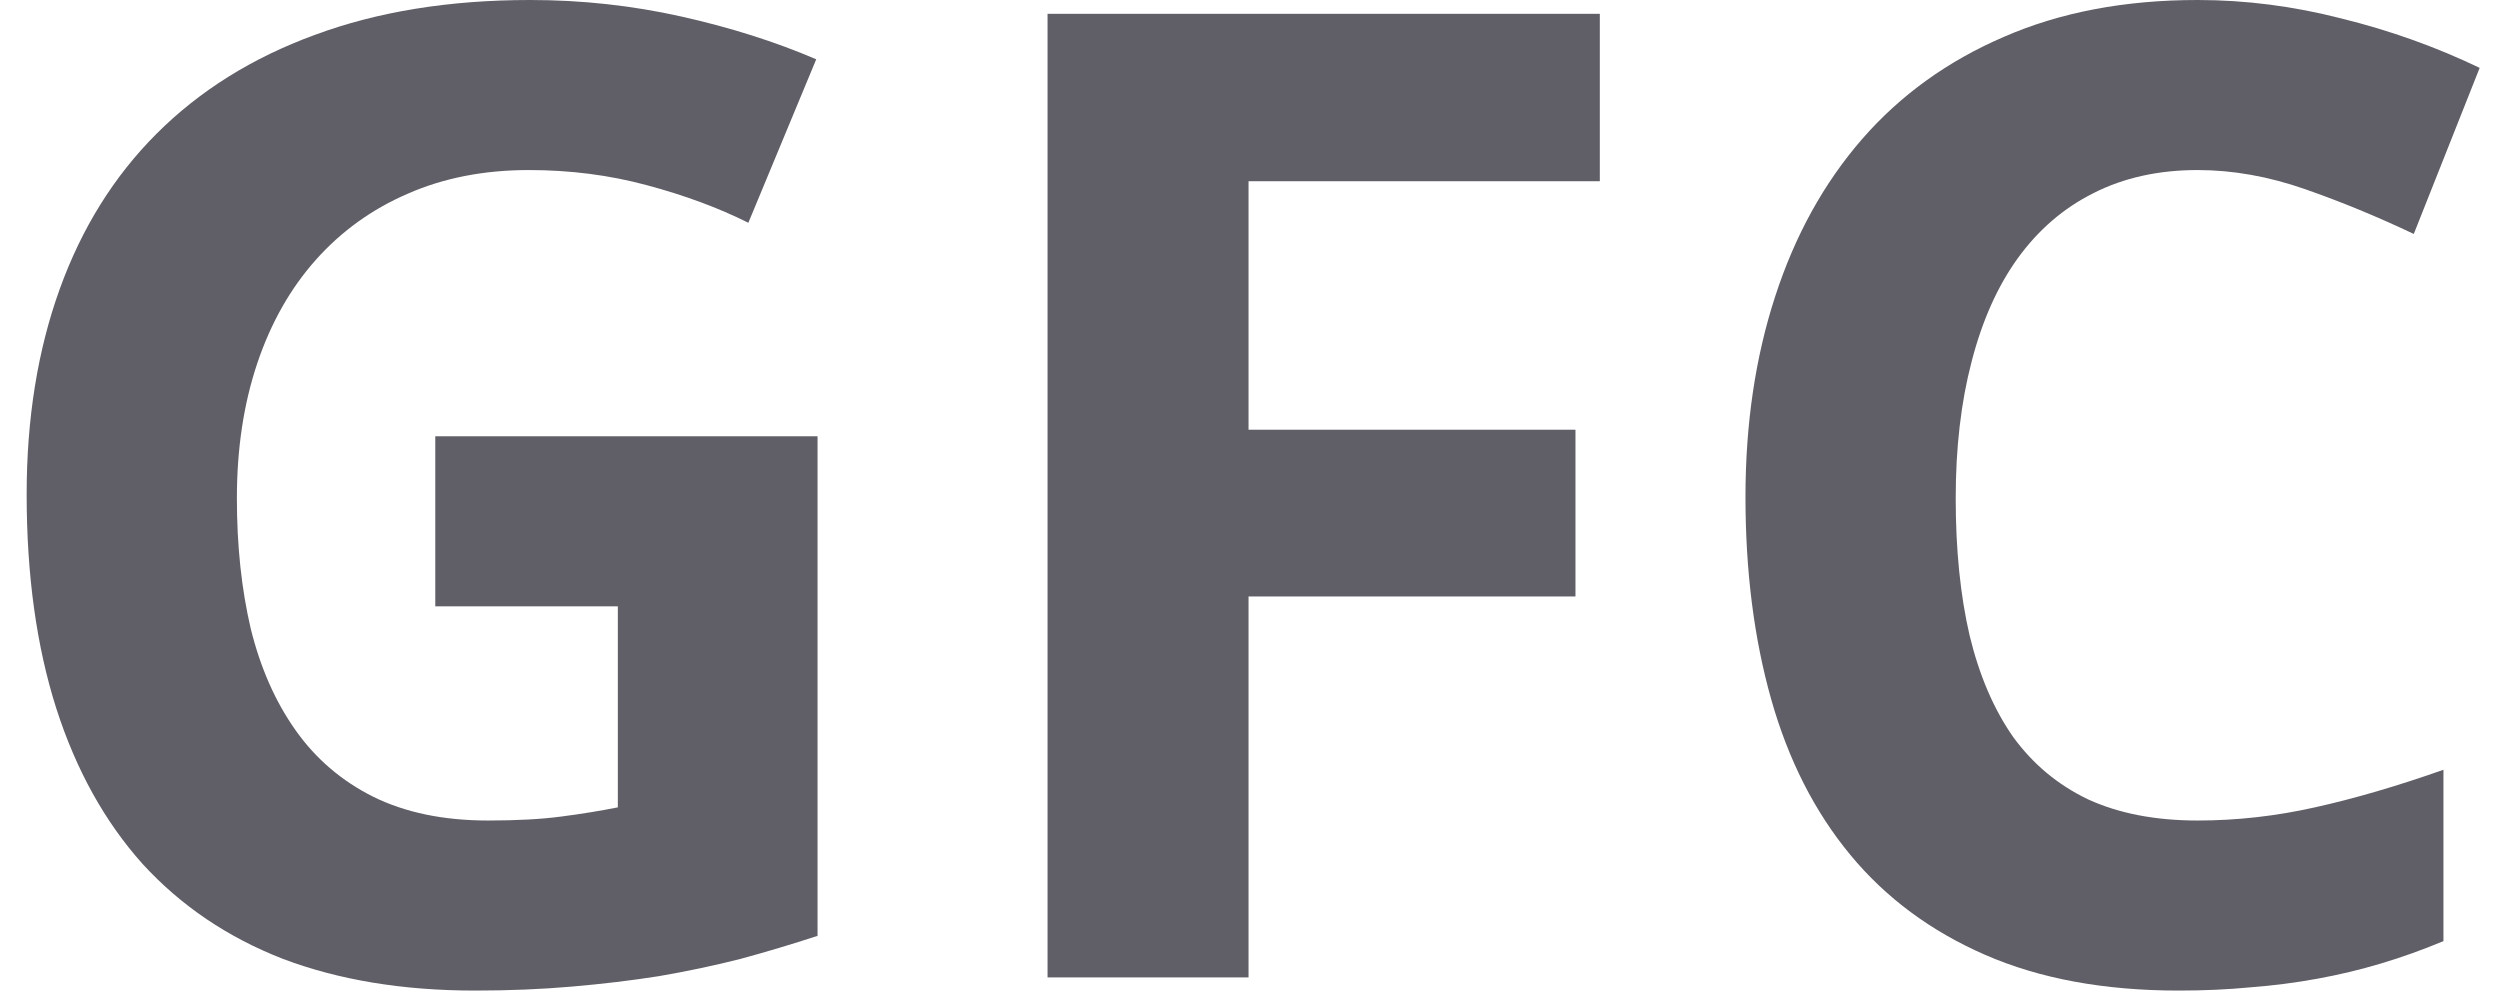 <svg width="53" height="21" viewBox="0 0 53 21" fill="none" xmlns="http://www.w3.org/2000/svg">
<path d="M9.228 9.249H17.332V19.84C16.791 20.017 16.247 20.18 15.697 20.329C15.147 20.469 14.575 20.59 13.978 20.693C13.392 20.786 12.772 20.86 12.12 20.916C11.477 20.972 10.793 21 10.066 21C8.539 21 7.183 20.776 6 20.329C4.827 19.873 3.835 19.202 3.024 18.317C2.223 17.423 1.613 16.324 1.194 15.02C0.775 13.707 0.565 12.193 0.565 10.479C0.565 8.877 0.798 7.428 1.264 6.134C1.73 4.839 2.414 3.74 3.318 2.836C4.231 1.923 5.348 1.225 6.671 0.741C8.003 0.247 9.526 0 11.24 0C12.33 0 13.396 0.116 14.439 0.349C15.483 0.582 16.437 0.885 17.304 1.257L15.865 4.723C15.231 4.406 14.514 4.14 13.713 3.926C12.921 3.712 12.088 3.605 11.212 3.605C10.262 3.605 9.405 3.772 8.641 4.108C7.887 4.434 7.239 4.9 6.699 5.505C6.159 6.11 5.744 6.842 5.455 7.699C5.167 8.556 5.022 9.51 5.022 10.563C5.022 11.569 5.12 12.491 5.316 13.329C5.521 14.158 5.837 14.876 6.266 15.481C6.694 16.087 7.244 16.557 7.914 16.892C8.594 17.227 9.405 17.395 10.346 17.395C10.96 17.395 11.477 17.367 11.896 17.311C12.325 17.256 12.726 17.19 13.098 17.116V12.854H9.228V9.249Z" fill="#605F67"/>
<path d="M26.469 20.721H22.208V0.293H33.916V3.842H26.469V9.11H33.4V12.645H26.469V20.721Z" fill="#605F67"/>
<path d="M46.589 3.605C45.76 3.605 45.024 3.768 44.382 4.094C43.748 4.411 43.213 4.872 42.775 5.477C42.346 6.073 42.02 6.804 41.797 7.671C41.573 8.528 41.461 9.492 41.461 10.563C41.461 11.653 41.559 12.621 41.755 13.469C41.96 14.317 42.267 15.034 42.677 15.621C43.096 16.198 43.627 16.641 44.27 16.948C44.922 17.246 45.695 17.395 46.589 17.395C47.418 17.395 48.247 17.302 49.076 17.116C49.914 16.93 50.823 16.664 51.801 16.319V19.952C51.354 20.138 50.911 20.297 50.473 20.427C50.036 20.558 49.589 20.665 49.132 20.748C48.676 20.832 48.205 20.893 47.721 20.93C47.246 20.977 46.733 21 46.184 21C44.61 21 43.245 20.748 42.09 20.245C40.935 19.742 39.98 19.035 39.226 18.122C38.471 17.209 37.913 16.11 37.549 14.824C37.186 13.539 37.004 12.109 37.004 10.535C37.004 8.989 37.214 7.573 37.633 6.287C38.052 4.993 38.667 3.88 39.477 2.948C40.288 2.017 41.289 1.295 42.481 0.782C43.674 0.261 45.043 0 46.589 0C47.604 0 48.62 0.13 49.635 0.391C50.66 0.643 51.638 0.992 52.569 1.439L51.172 4.96C50.408 4.597 49.64 4.28 48.867 4.01C48.093 3.74 47.334 3.605 46.589 3.605Z" fill="#605F67"/>
</svg>

